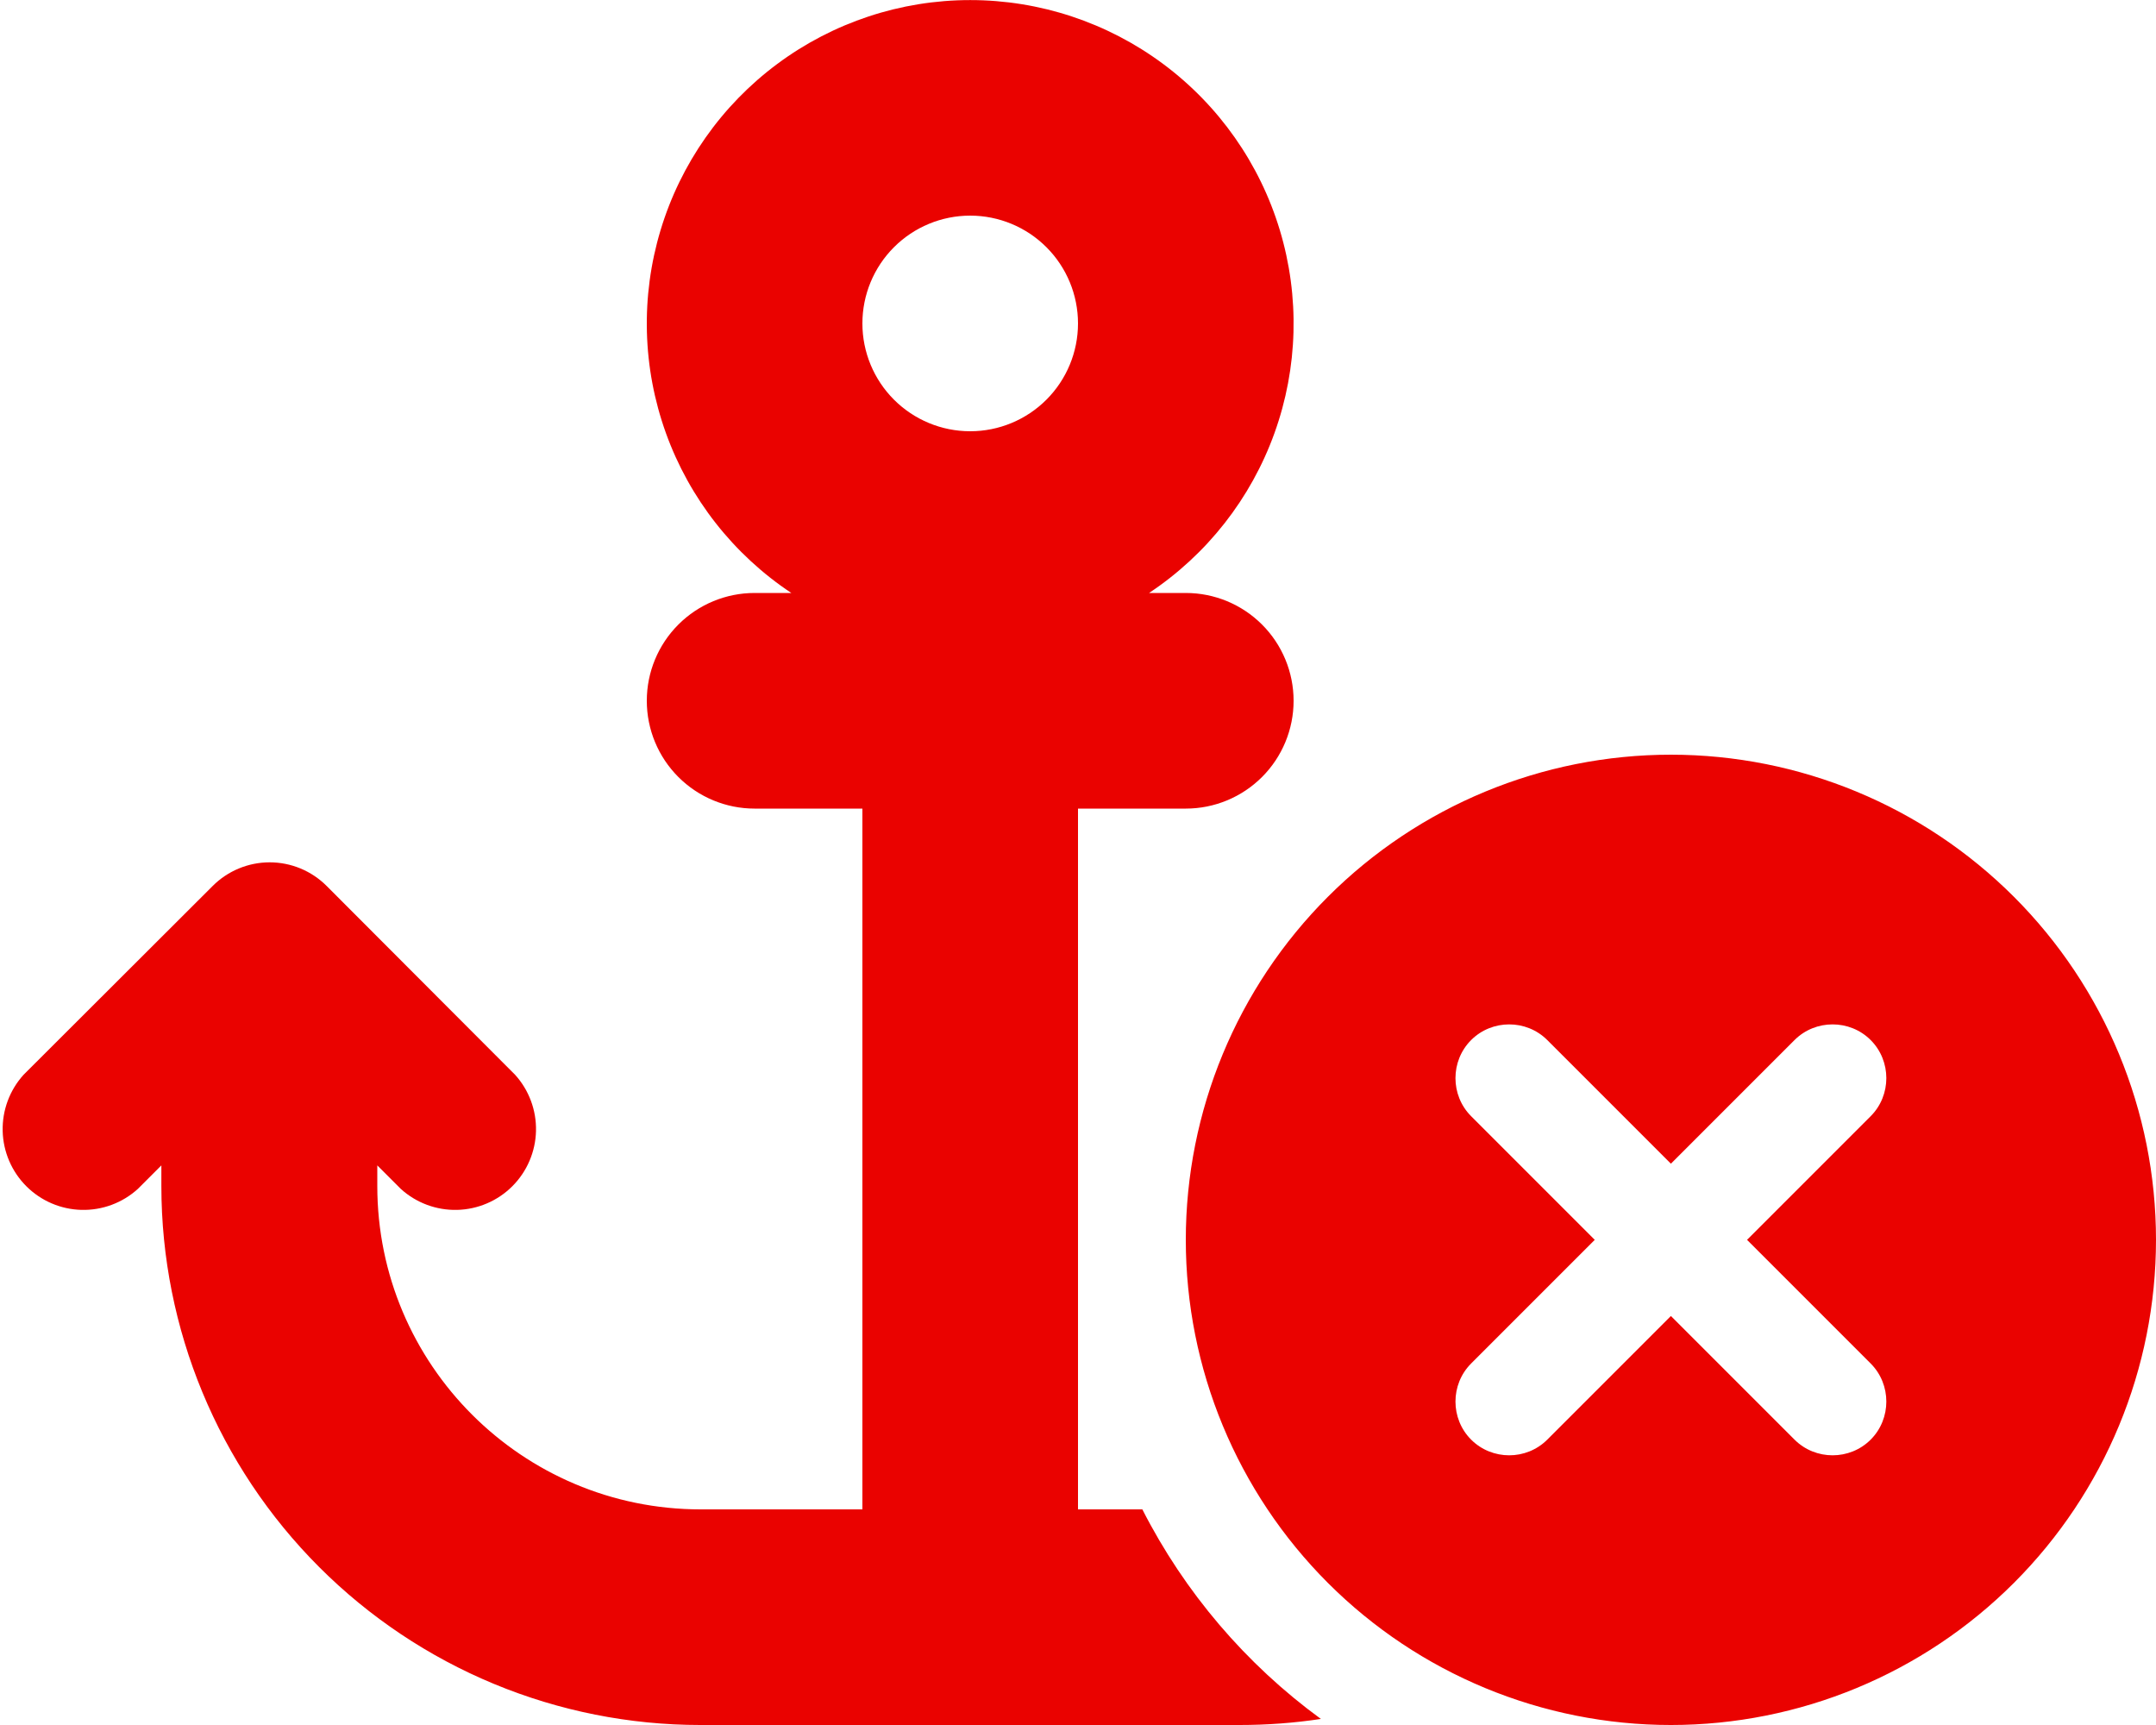 <svg xmlns="http://www.w3.org/2000/svg" width="640" height="512" viewBox="0 0 640 512" fill="none"><g clip-path="url(#clip0_2082_4)"><path d="M320 96.001C320 104.488 316.629 112.627 310.627 118.628C304.626 124.629 296.487 128.001 288 128.001C279.513 128.001 271.374 124.629 265.373 118.628C259.371 112.627 256 104.488 256 96.001C256 87.514 259.371 79.375 265.373 73.374C271.374 67.372 279.513 64.001 288 64.001C296.487 64.001 304.626 67.372 310.627 73.374C316.629 79.375 320 87.514 320 96.001ZM341.1 176.001C358.278 164.596 371.327 147.963 378.317 128.564C385.306 109.165 385.864 88.031 379.907 68.291C373.951 48.551 361.796 31.253 345.244 18.957C328.691 6.662 308.619 0.023 288 0.023C267.381 0.023 247.309 6.662 230.756 18.957C214.204 31.253 202.049 48.551 196.093 68.291C190.136 88.031 190.694 109.165 197.683 128.564C204.673 147.963 217.722 164.596 234.9 176.001H224C215.513 176.001 207.374 179.372 201.373 185.373C195.371 191.375 192 199.514 192 208.001C192 216.488 195.371 224.627 201.373 230.628C207.374 236.629 215.513 240.001 224 240.001H256V448.001H208C155 448.001 112 405.001 112 352.001V345.901L119 352.901C123.565 357.038 129.547 359.26 135.706 359.108C141.864 358.957 147.729 356.443 152.085 352.086C156.442 347.73 158.956 341.865 159.108 335.706C159.259 329.548 157.037 323.566 152.9 319.001L97 263.001C94.779 260.767 92.138 258.993 89.229 257.783C86.32 256.573 83.201 255.95 80.05 255.95C76.9 255.95 73.78 256.573 70.871 257.783C67.962 258.993 65.321 260.767 63.1 263.001L7 319.001C2.863 323.566 0.641 329.548 0.792 335.706C0.944 341.865 3.458 347.73 7.815 352.086C12.171 356.443 18.036 358.957 24.194 359.108C30.353 359.26 36.335 357.038 40.9 352.901L47.9 345.901V352.001C47.9 394.436 64.757 435.132 94.763 465.138C109.62 479.995 127.259 491.781 146.671 499.822C166.083 507.862 186.888 512.001 207.9 512.001H367.9C376.1 512.001 384.2 511.401 392.1 510.201C369.798 493.913 351.642 472.605 339.1 448.001H320V240.001H352C360.487 240.001 368.626 236.629 374.627 230.628C380.629 224.627 384 216.488 384 208.001C384 199.514 380.629 191.375 374.627 185.373C368.626 179.372 360.487 176.001 352 176.001H341.1ZM496 512.001C534.191 512.001 570.818 496.829 597.823 469.824C624.829 442.819 640 406.192 640 368.001C640 329.81 624.829 293.183 597.823 266.178C570.818 239.172 534.191 224.001 496 224.001C457.809 224.001 421.182 239.172 394.177 266.178C367.171 293.183 352 329.81 352 368.001C352 406.192 367.171 442.819 394.177 469.824C421.182 496.829 457.809 512.001 496 512.001ZM555.3 331.301L518.6 368.001L555.3 404.701C561.5 410.901 561.5 421.101 555.3 427.301C549.1 433.501 538.9 433.501 532.7 427.301L496 390.601L459.3 427.301C453.1 433.501 442.9 433.501 436.7 427.301C430.5 421.101 430.5 410.901 436.7 404.701L473.4 368.001L436.7 331.301C430.5 325.101 430.5 314.901 436.7 308.701C442.9 302.501 453.1 302.501 459.3 308.701L496 345.401L532.7 308.701C538.9 302.501 549.1 302.501 555.3 308.701C561.5 314.901 561.5 325.101 555.3 331.301Z" fill="#EA0200"></path></g><defs><clipPath id="clip0_2082_4"><rect width="640" height="512" fill="white"></rect></clipPath></defs></svg>